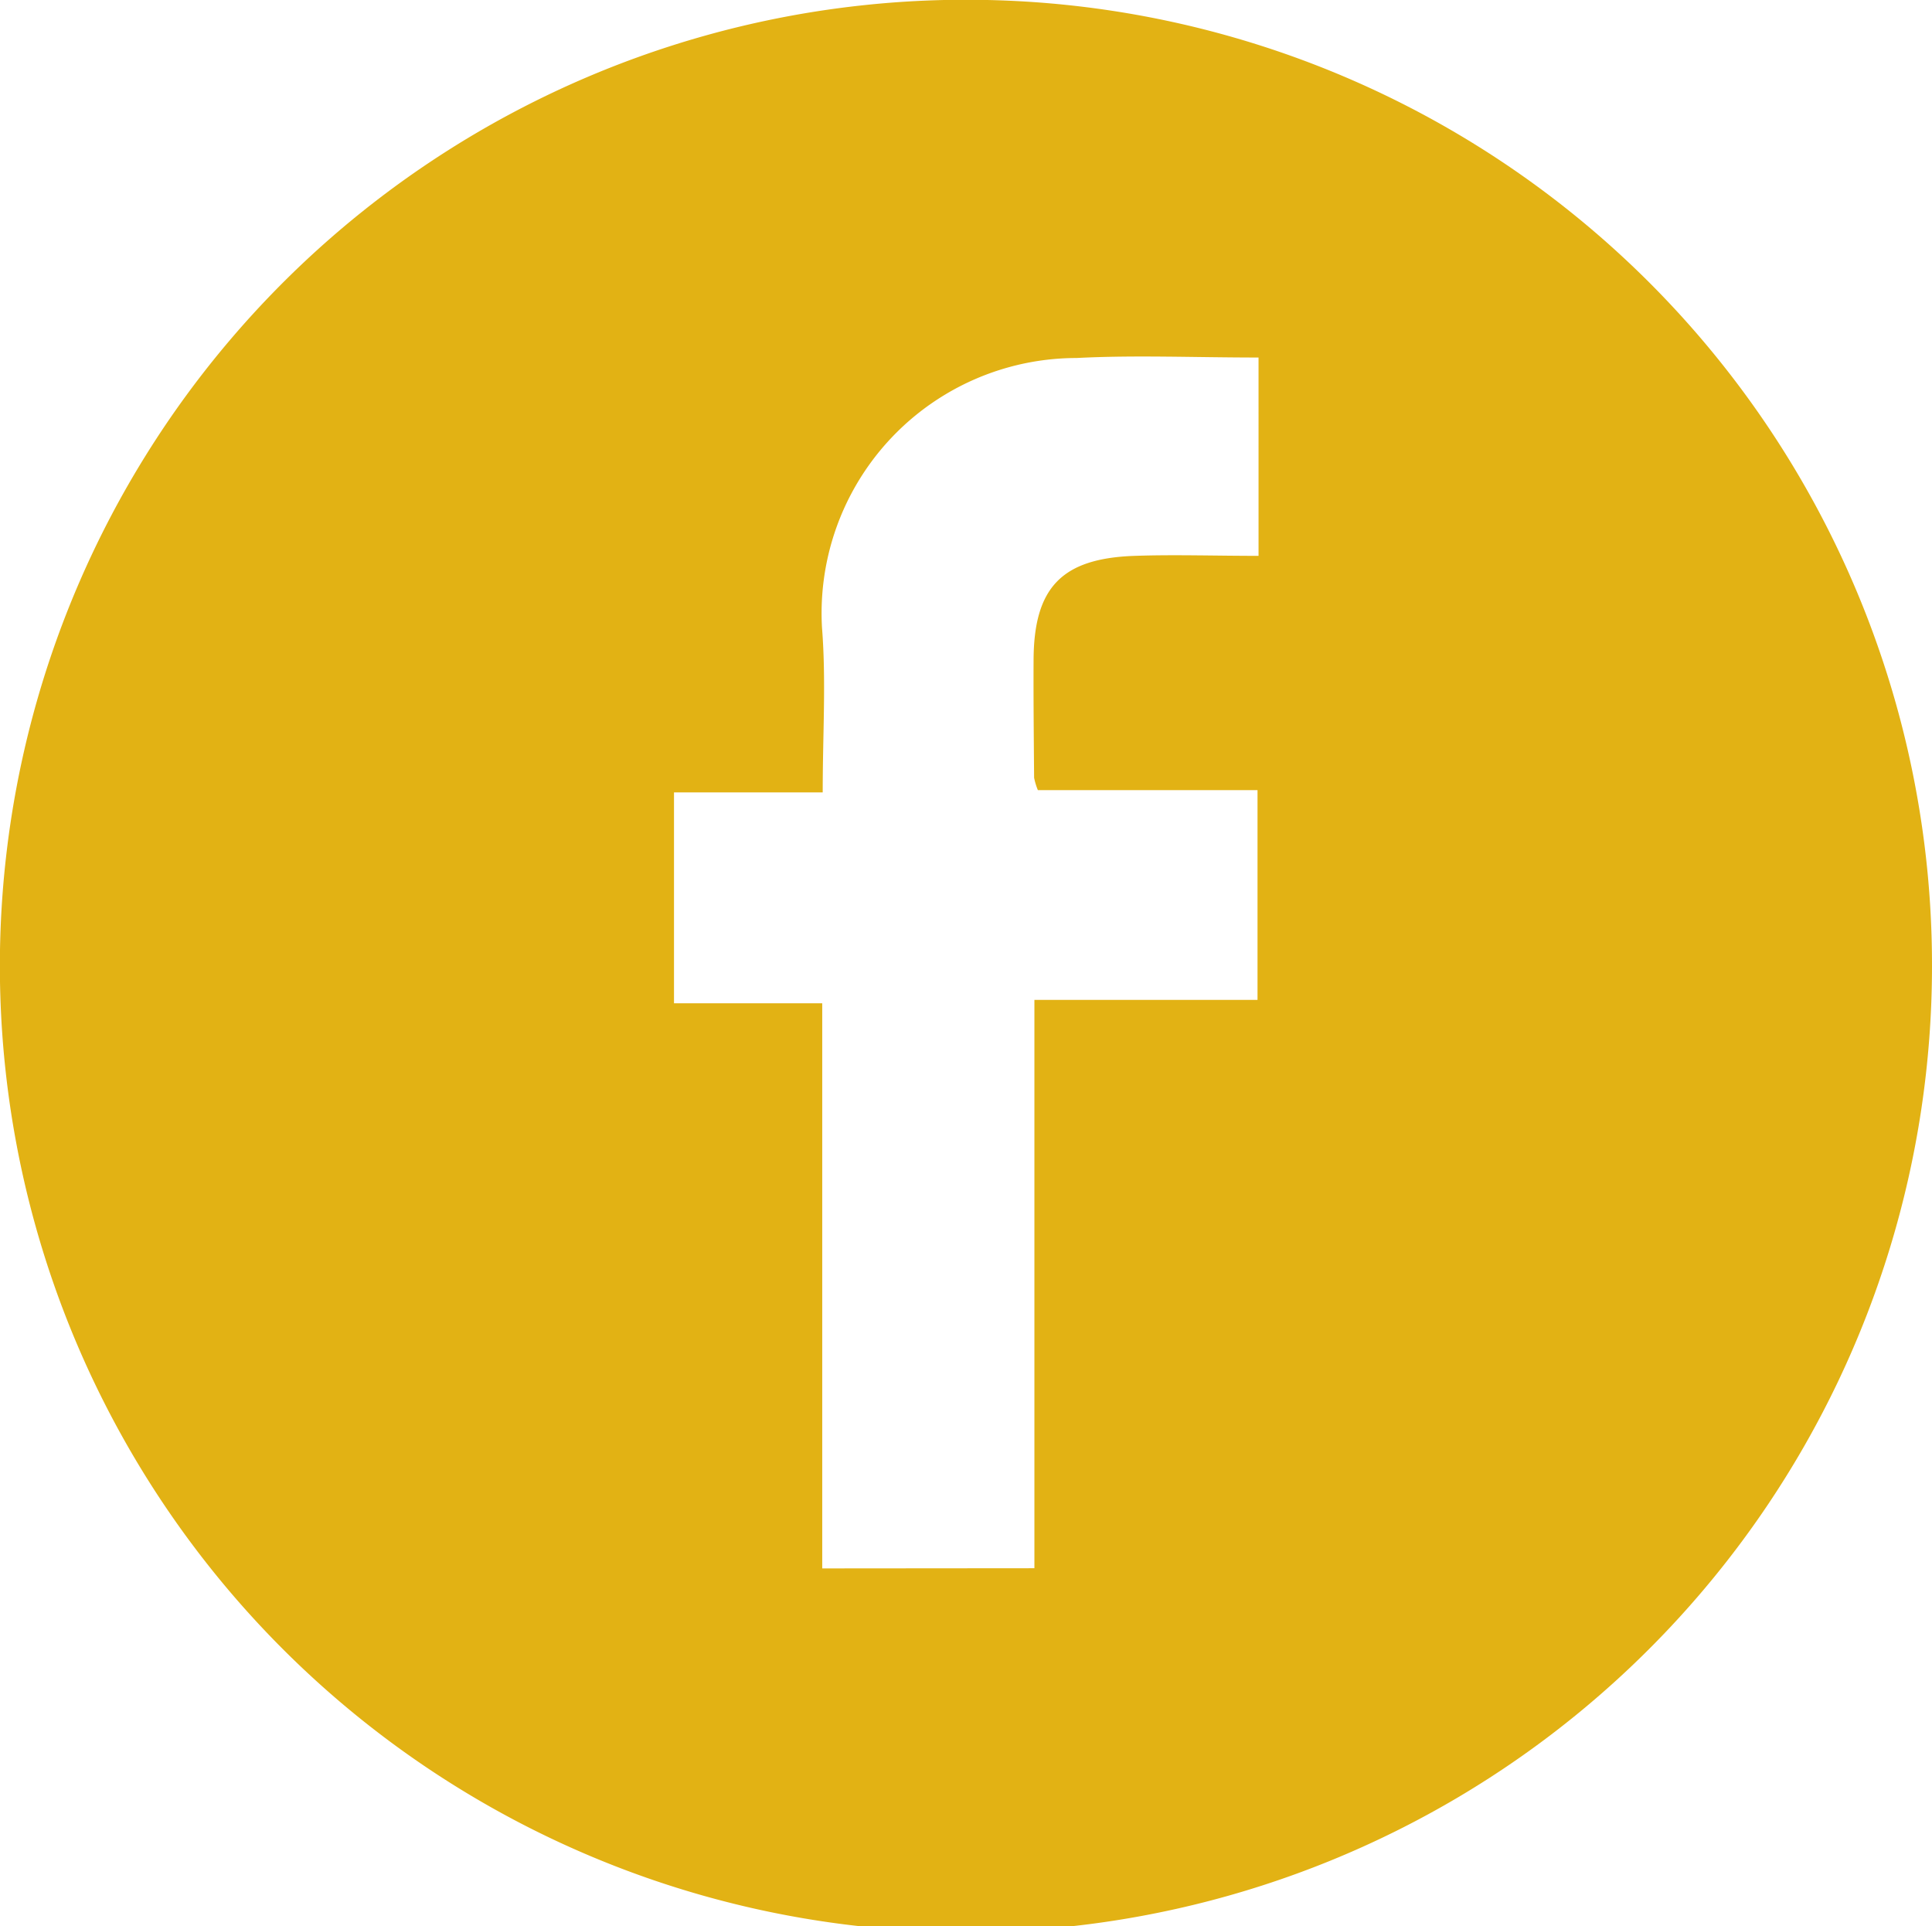 <svg xmlns="http://www.w3.org/2000/svg" xmlns:xlink="http://www.w3.org/1999/xlink" width="32.48" height="32.379" viewBox="0 0 32.48 32.379">
  <defs>
    <clipPath id="clip-path">
      <rect id="Rectangle_5570" data-name="Rectangle 5570" width="32.48" height="32.379" fill="#e2b214"/>
    </clipPath>
  </defs>
  <g id="Group_16462" data-name="Group 16462" clip-path="url(#clip-path)">
    <path id="Path_6245" data-name="Path 6245" d="M32.48,16.249A16.241,16.241,0,1,1,16.6,0,16.227,16.227,0,0,1,32.48,16.249M17.39,26.362V16.808h3.751V13.282H17.448a1.133,1.133,0,0,1-.063-.208c-.005-.653-.012-1.307-.009-1.96,0-1.235.469-1.728,1.7-1.77.671-.023,1.342,0,2.082,0V6.01c-1.081,0-2.072-.043-3.059.008a4.29,4.29,0,0,0-4.28,4.531c.071.889.012,1.788.012,2.771h-2.5v3.545h2.492v9.5Z" transform="translate(0 0)" fill="#e2b214"/>
  </g>
</svg>
